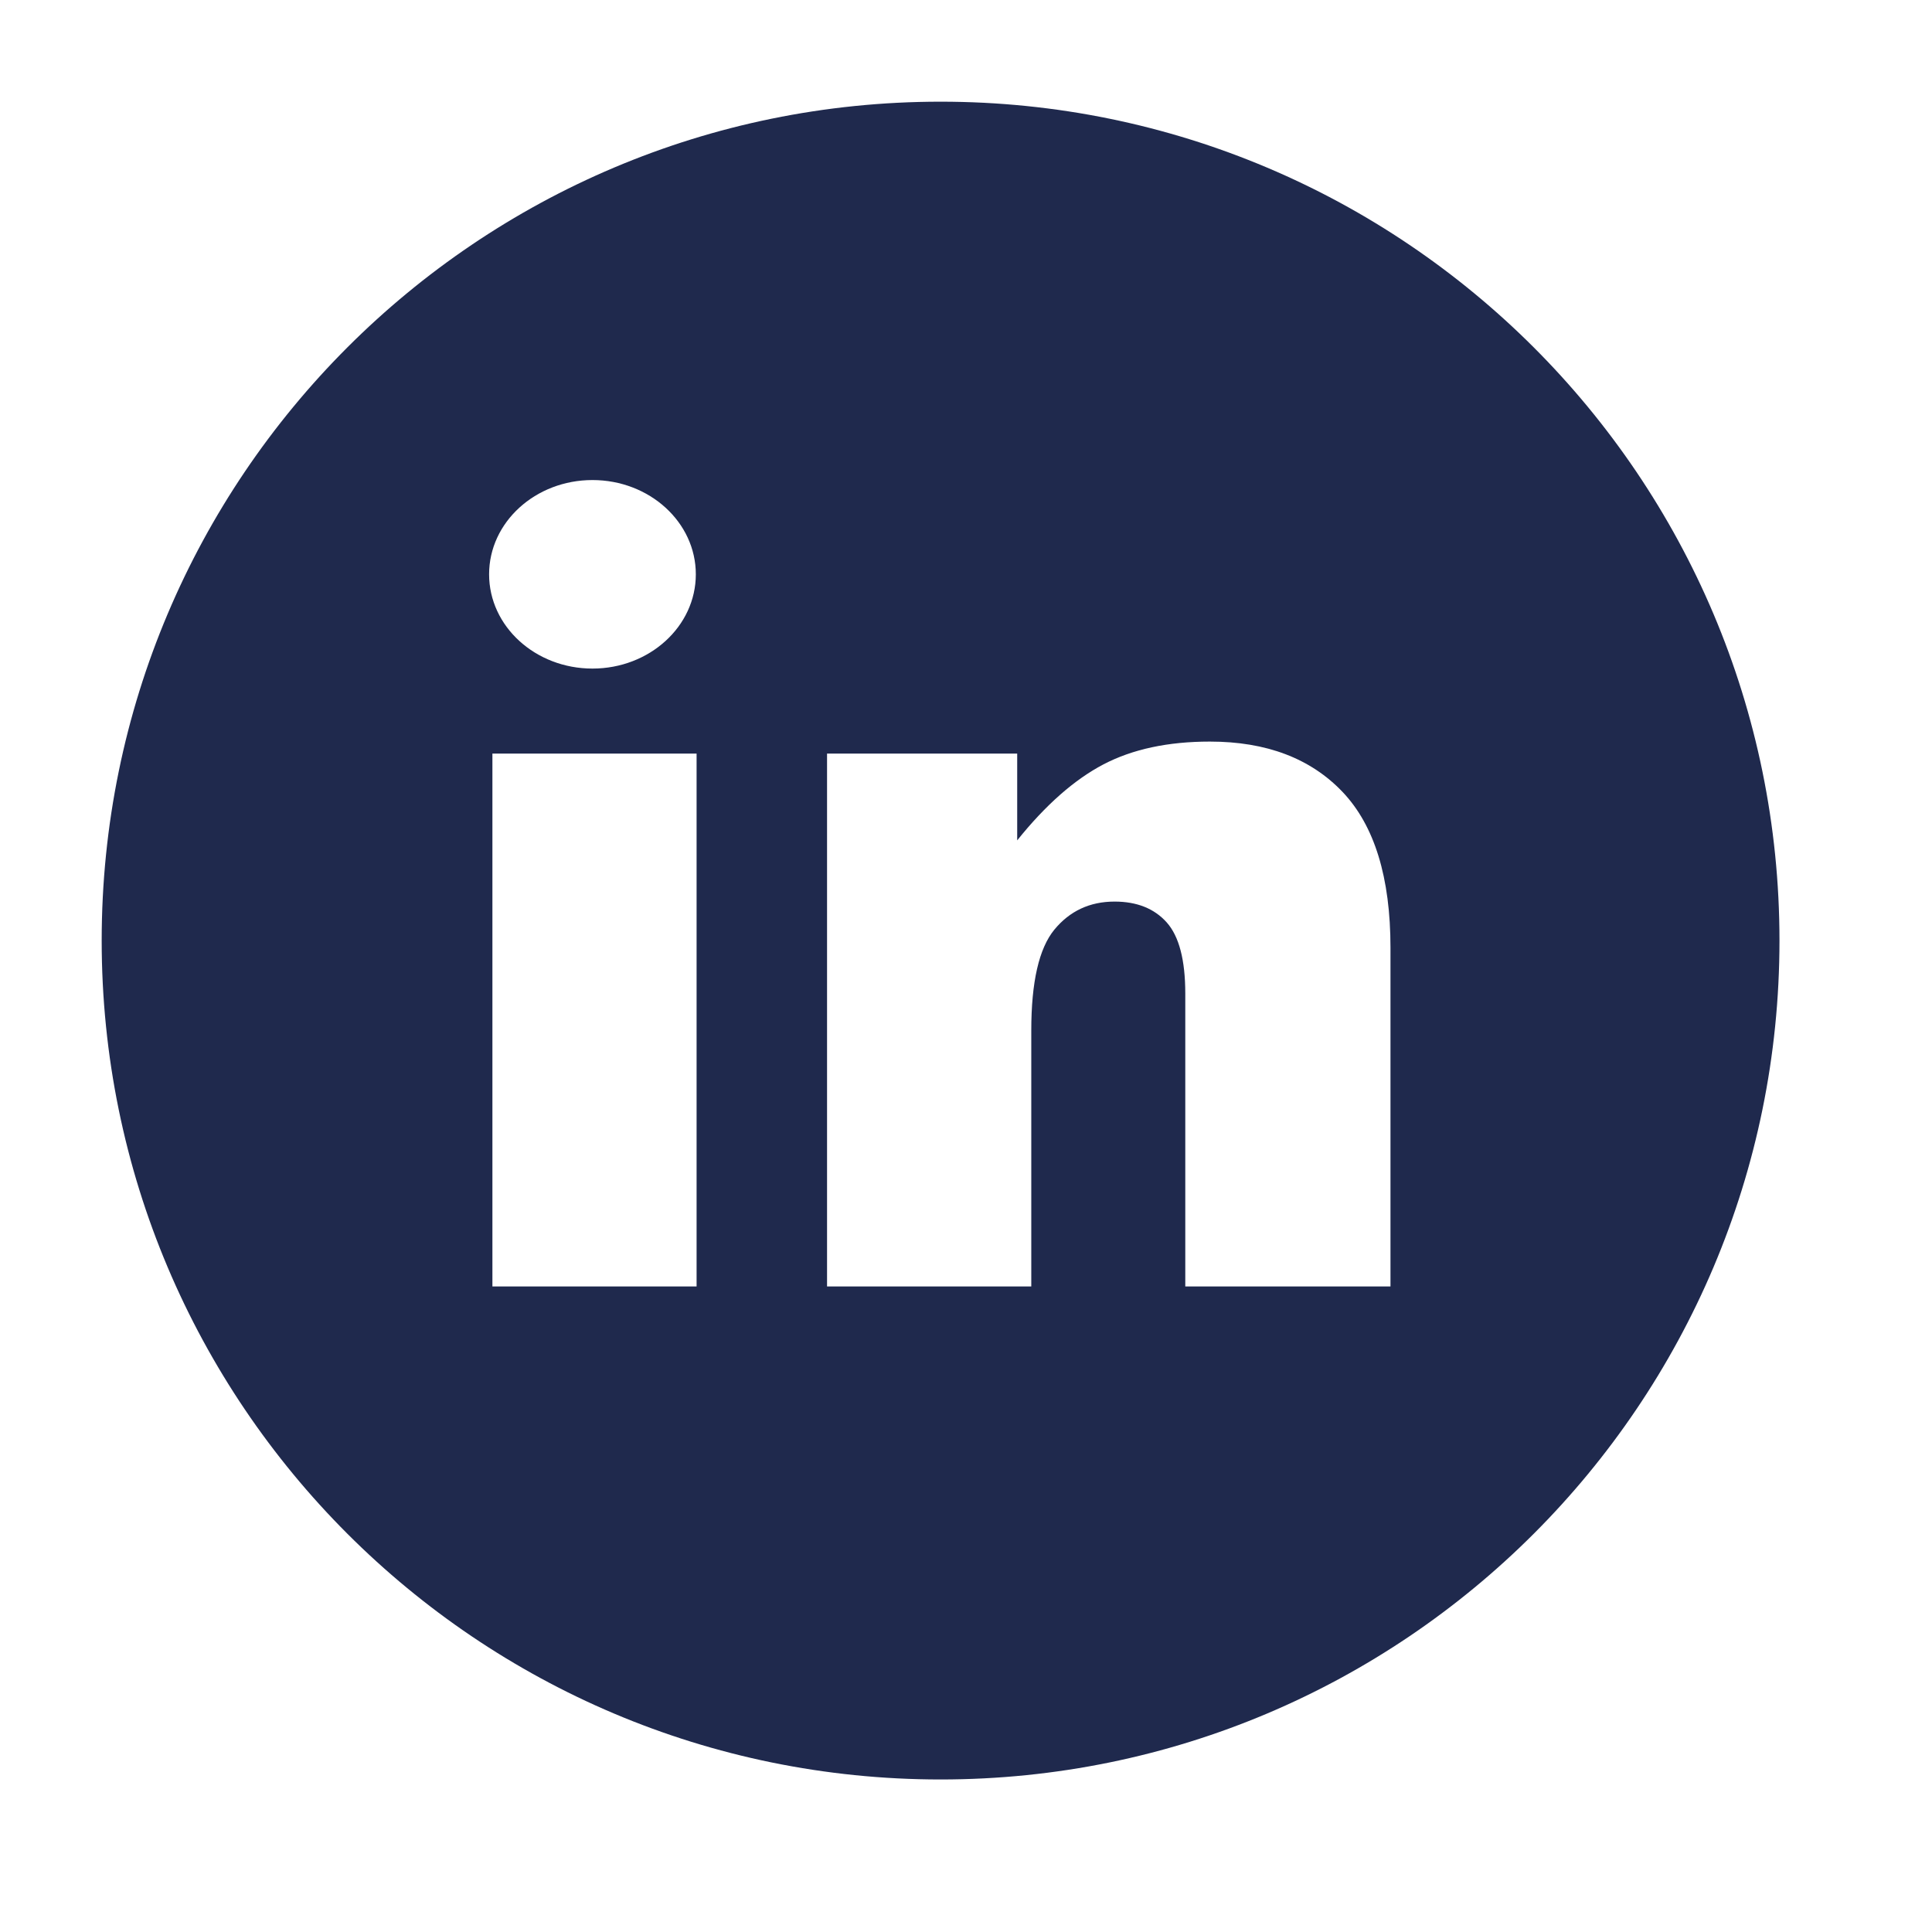 <svg width="38" height="38" viewBox="0 0 38 38" fill="none" xmlns="http://www.w3.org/2000/svg">
<path d="M18.5 2C9.387 2 2 9.387 2 18.5C2 27.612 9.387 35 18.5 35C27.612 35 35 27.612 35 18.5C35 9.387 27.612 2 18.5 2ZM11.653 9.442C12.775 9.442 13.686 10.272 13.686 11.296C13.686 12.32 12.775 13.15 11.653 13.15C10.53 13.15 9.62 12.32 9.62 11.296C9.62 10.272 10.53 9.442 11.653 9.442ZM13.701 25.303H9.685V14.822H13.701V25.303ZM27.349 25.303H23.313V19.54C23.313 18.882 23.191 18.416 22.948 18.143C22.704 17.87 22.362 17.733 21.922 17.733C21.435 17.733 21.04 17.918 20.737 18.286C20.435 18.655 20.284 19.316 20.284 20.27V25.303H16.267V14.822H20.007V16.529C20.566 15.832 21.132 15.334 21.704 15.034C22.277 14.735 22.974 14.586 23.796 14.586C24.908 14.586 25.778 14.916 26.407 15.577C27.035 16.238 27.349 17.26 27.349 18.641L27.349 25.303Z" fill="#1F294D"/>
</svg>
